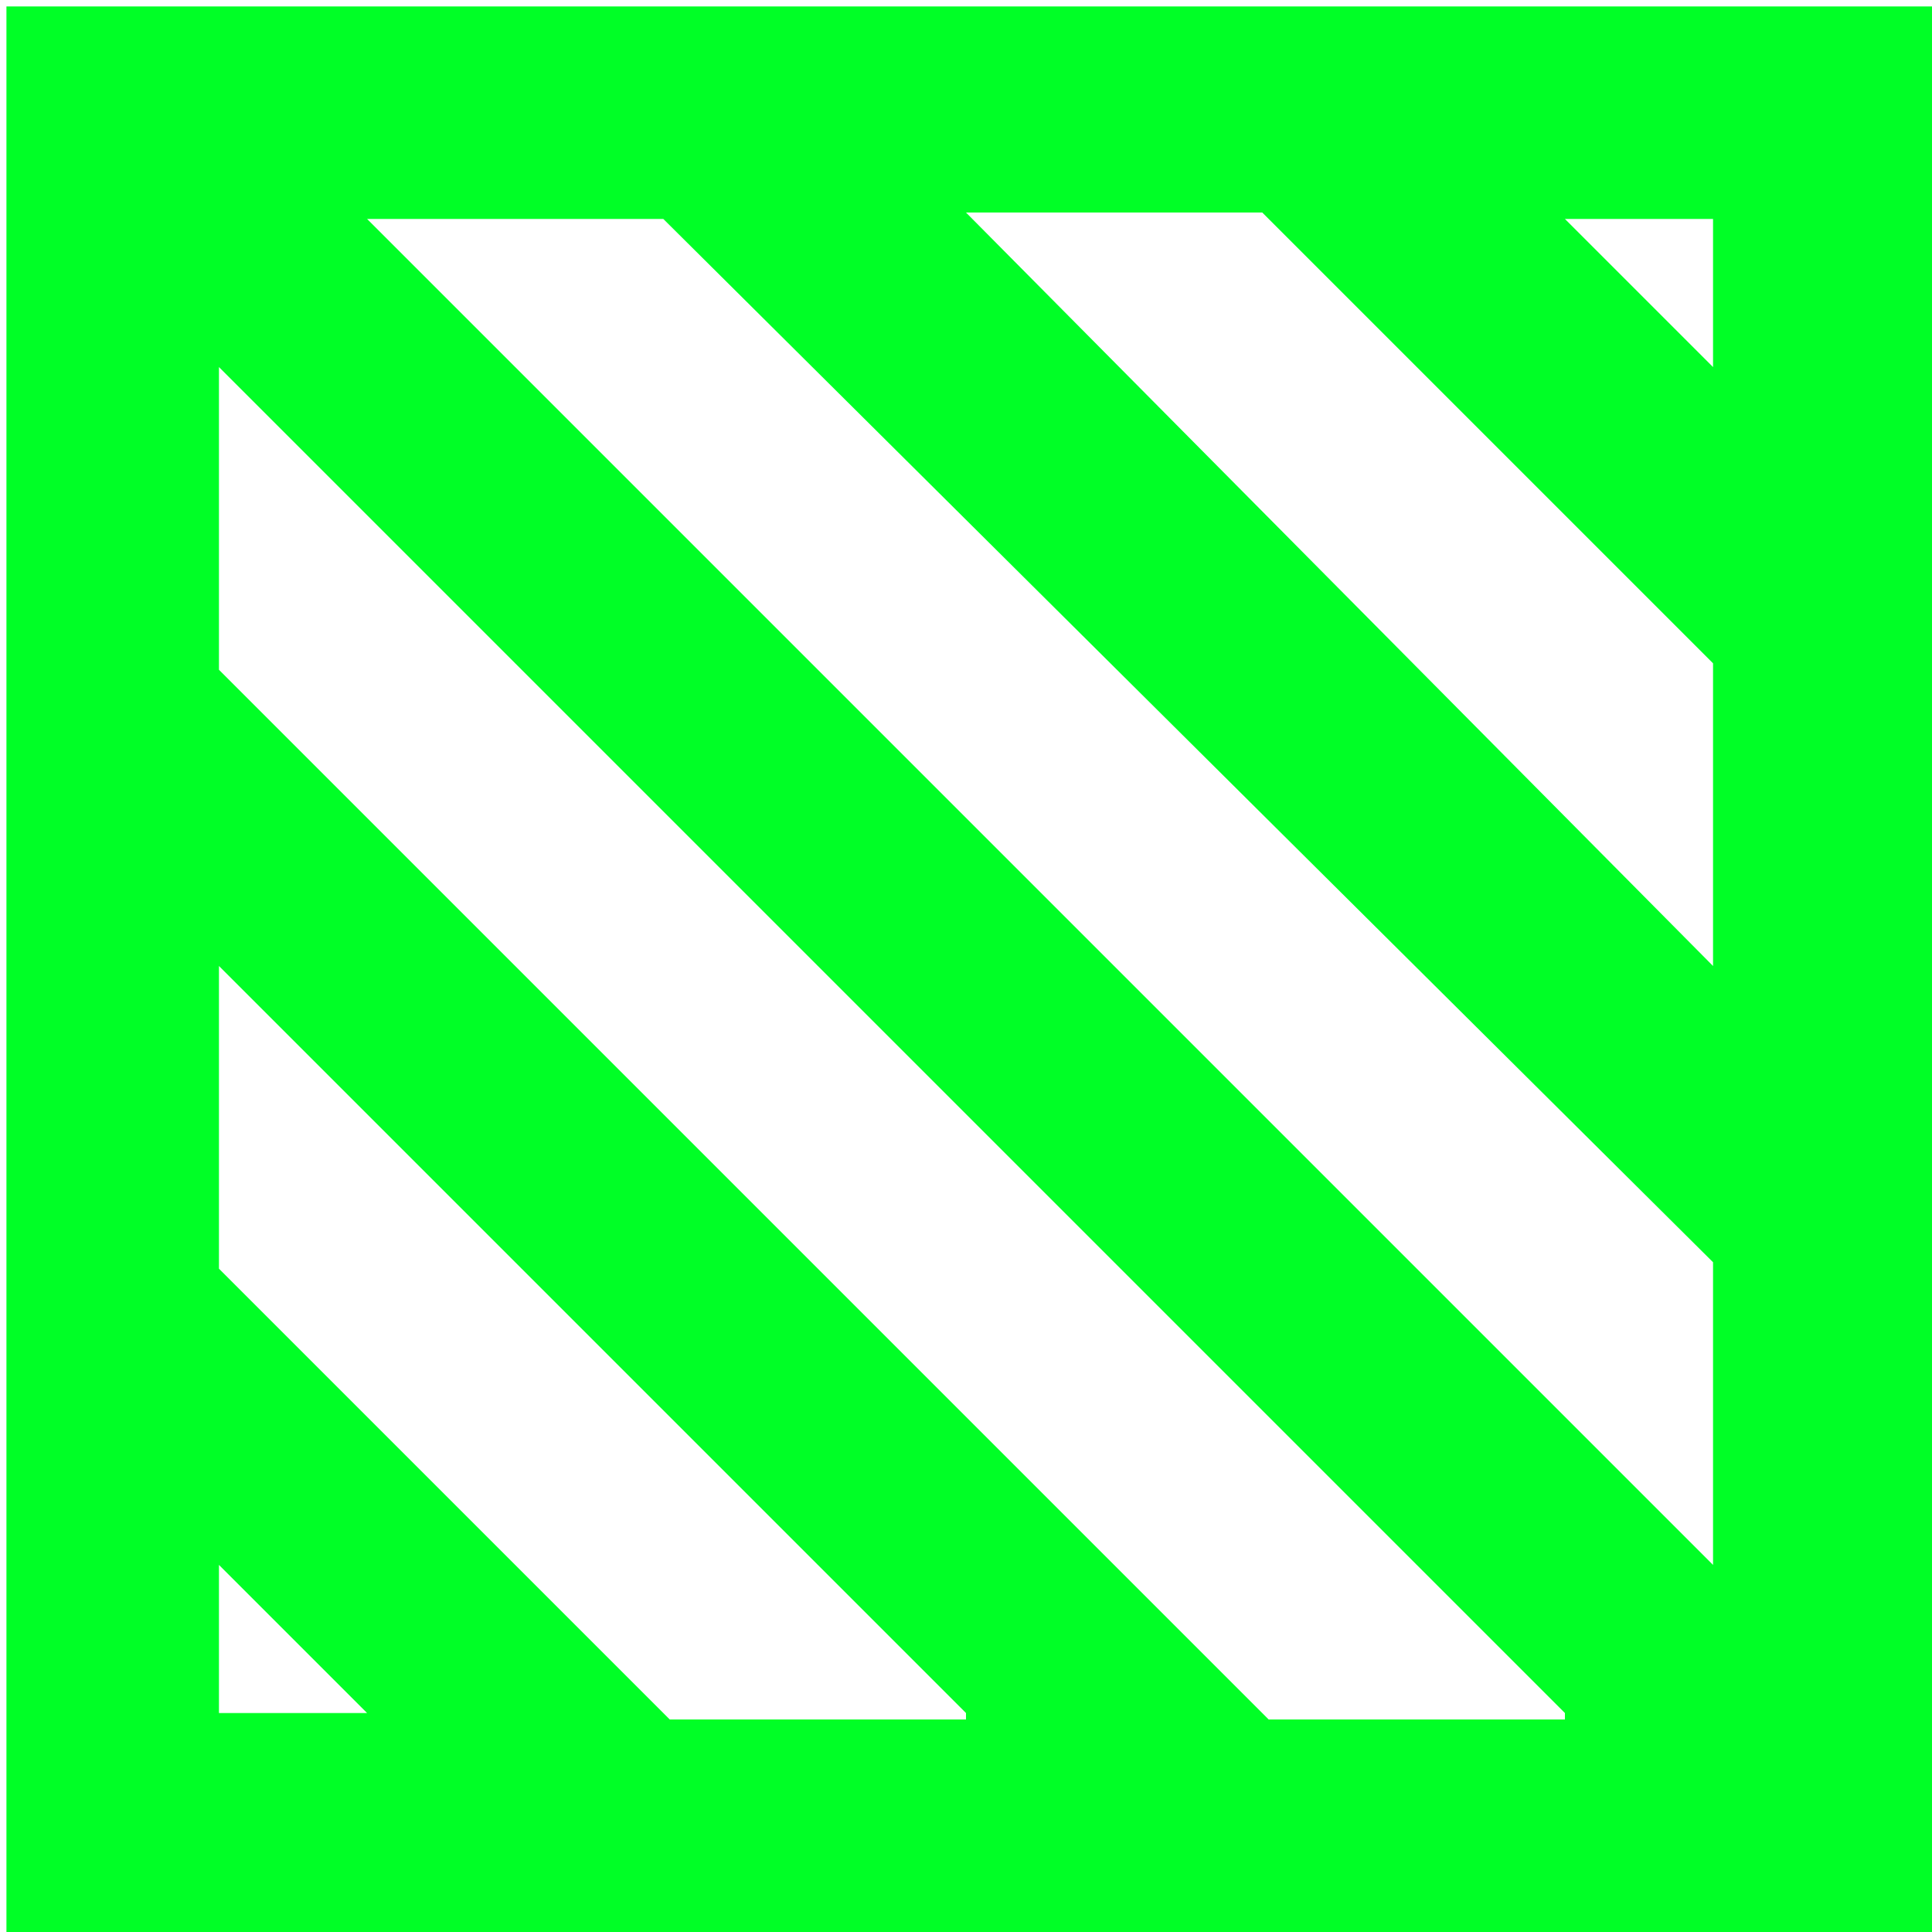 <?xml version="1.0" encoding="utf-8"?>
<svg version="1.1" id="Ebene_1" xmlns="http://www.w3.org/2000/svg" xmlns:xlink="http://www.w3.org/1999/xlink" x="0px" y="0px"
	 viewBox="0 0 30 30" enable-background="new 0 0 30 30" xml:space="preserve">
<path fill="#00ff26" d="M0.1,0.1H30V30H0.1V0.1z M24.3,26.6L3.4,5.7v4.7l16.3,16.3H24.3z M15,26.6L3.4,15v4.7l7,7H15z M5.7,26.6
	l-2.3-2.3v2.3H5.7z M26.6,24.3v-4.7L10.3,3.4H5.7L26.6,24.3z M26.6,15v-4.7l-7-7H15L26.6,15z M24.3,3.4l2.3,2.3V3.4H24.3z"/>
</svg>
